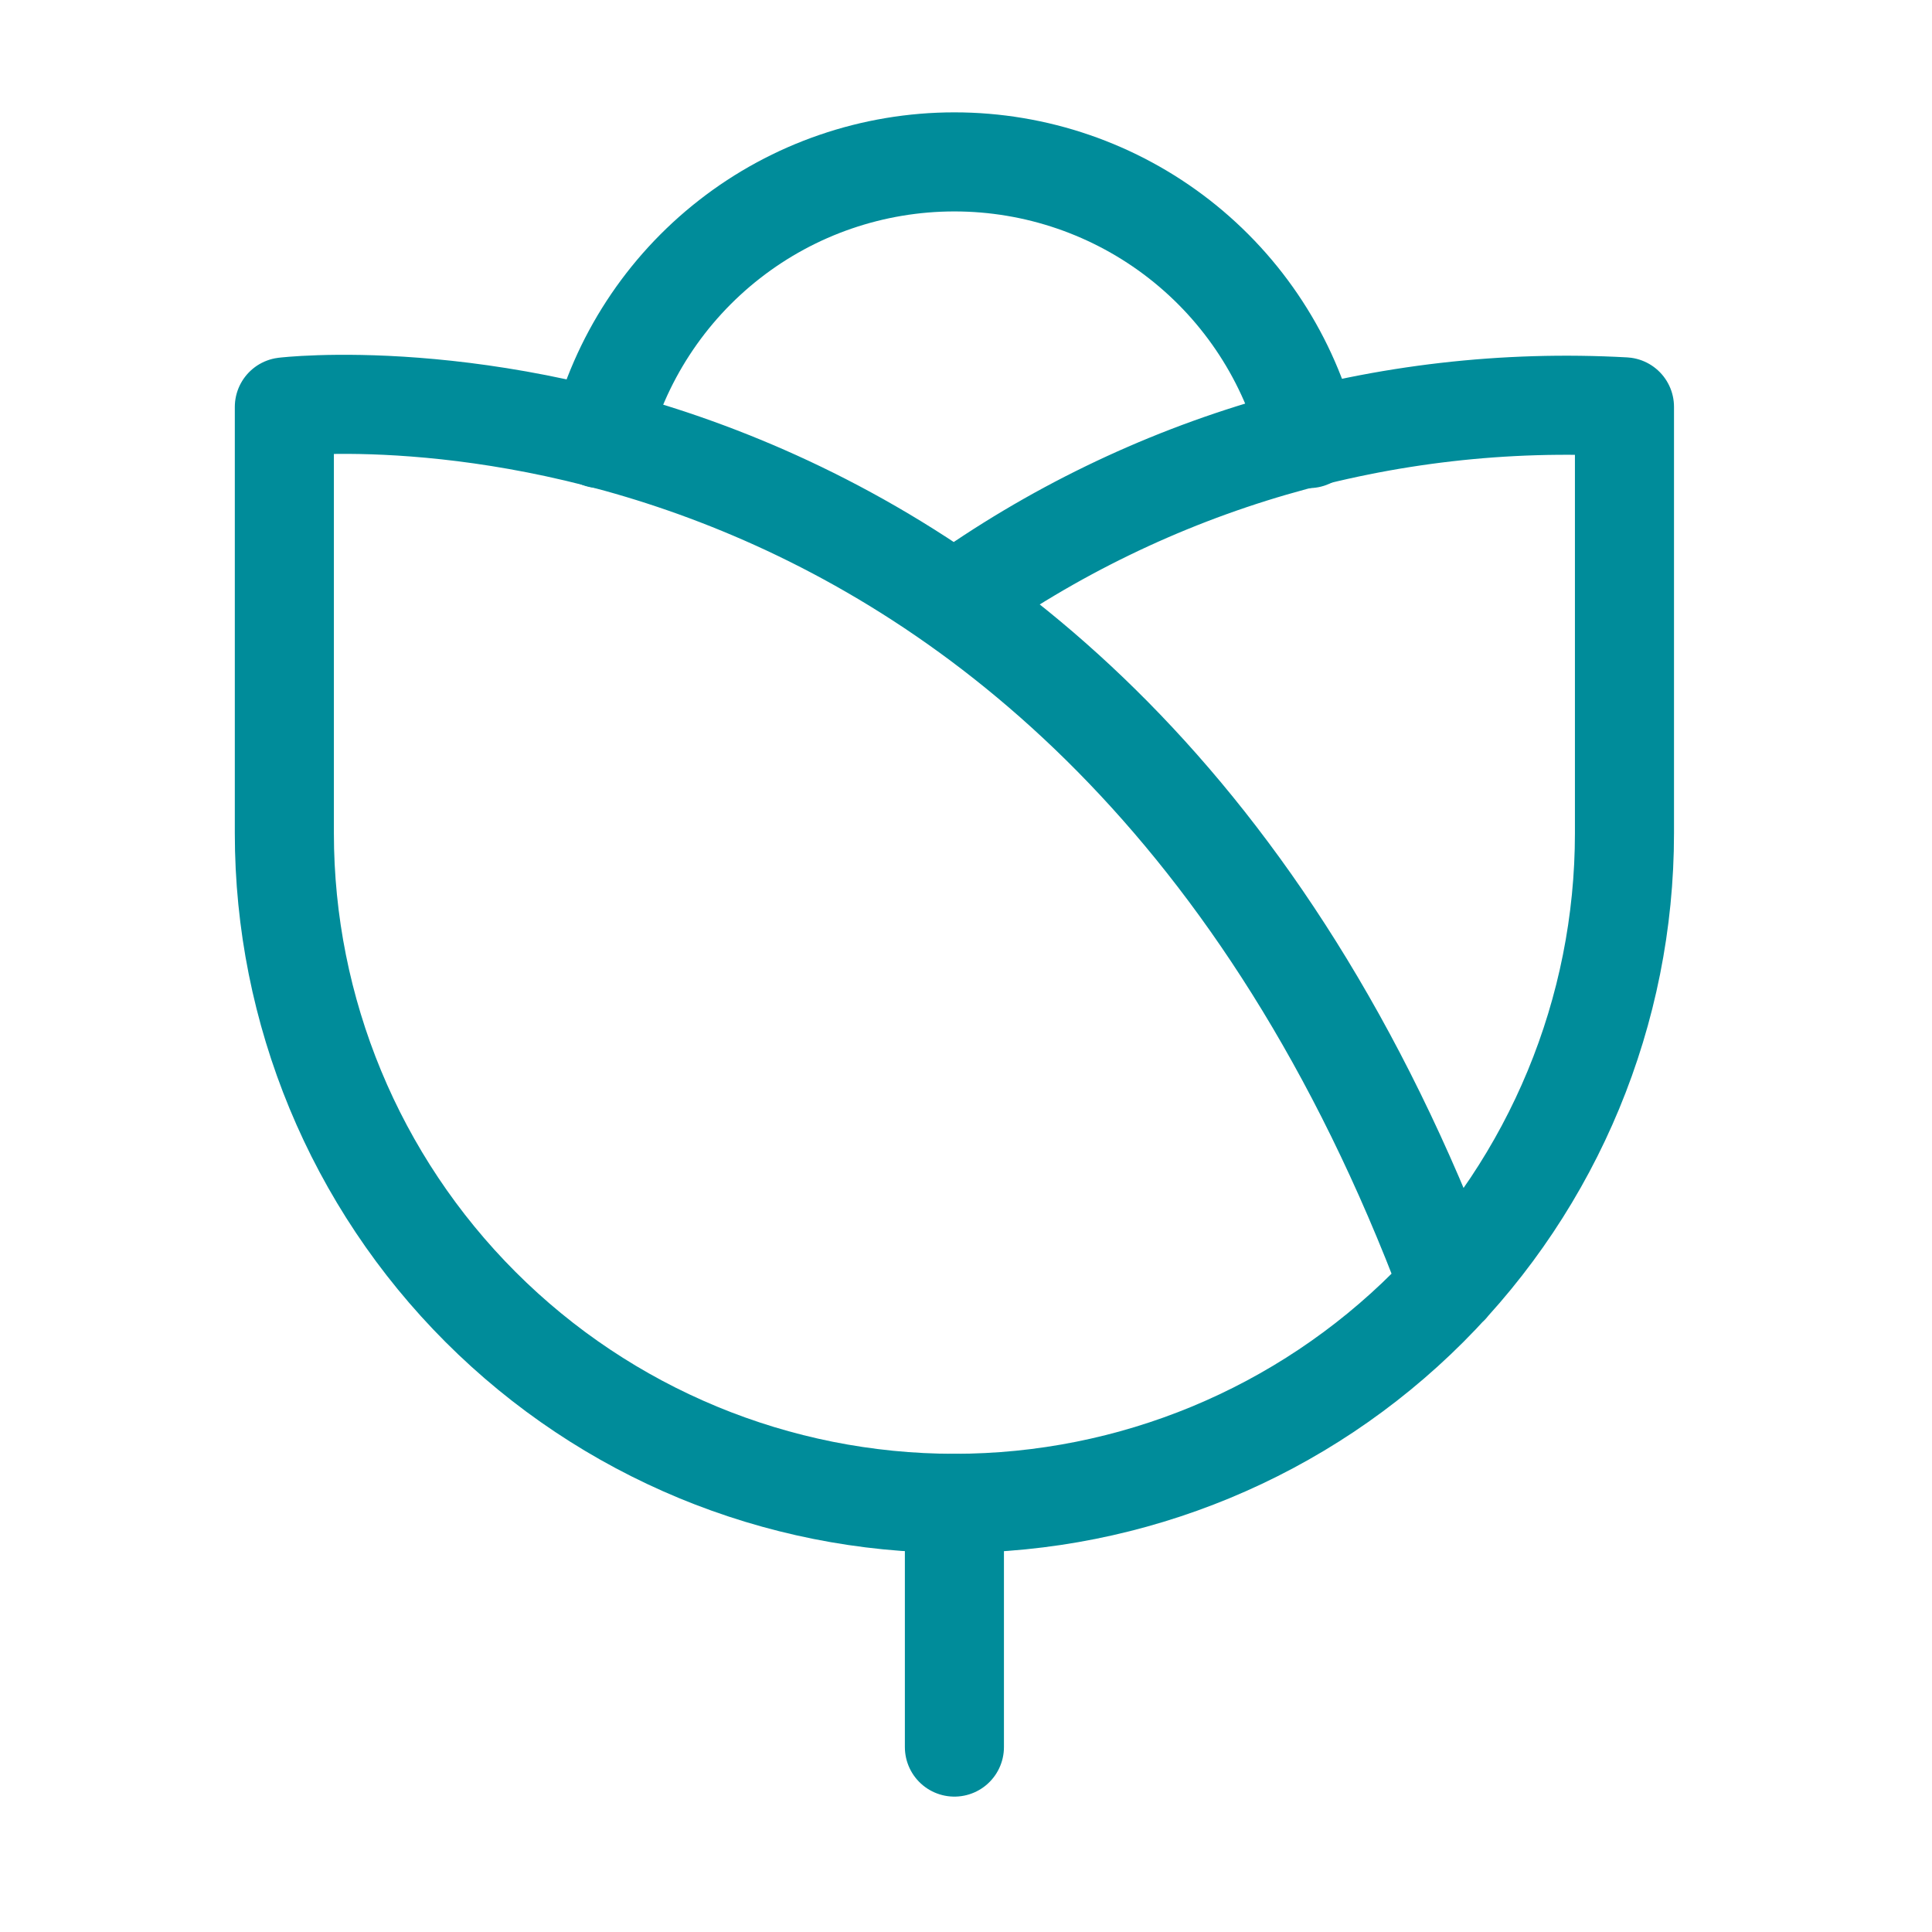 <svg width="39" height="39" viewBox="0 0 39 39" fill="none" xmlns="http://www.w3.org/2000/svg">
<path d="M19.266 12.149C23.195 9.333 27.967 7.945 32.792 8.213V16.821C32.792 20.408 31.367 23.849 28.831 26.385C26.294 28.922 22.854 30.347 19.266 30.347C15.679 30.347 12.238 28.922 9.702 26.385C7.165 23.849 5.74 20.408 5.74 16.821V8.215C5.74 8.215 21.873 6.27 29.253 25.948" stroke="#008C9A" stroke-width="2" stroke-linecap="round" stroke-linejoin="round"/>
<path d="M26.424 8.853C26.024 7.257 25.103 5.841 23.806 4.829C22.509 3.817 20.911 3.268 19.266 3.268C17.621 3.268 16.023 3.817 14.727 4.829C13.43 5.841 12.508 7.257 12.108 8.853M19.266 30.349V35.267" stroke="#008C9A" stroke-width="2" stroke-linecap="round" stroke-linejoin="round"/>
</svg>
